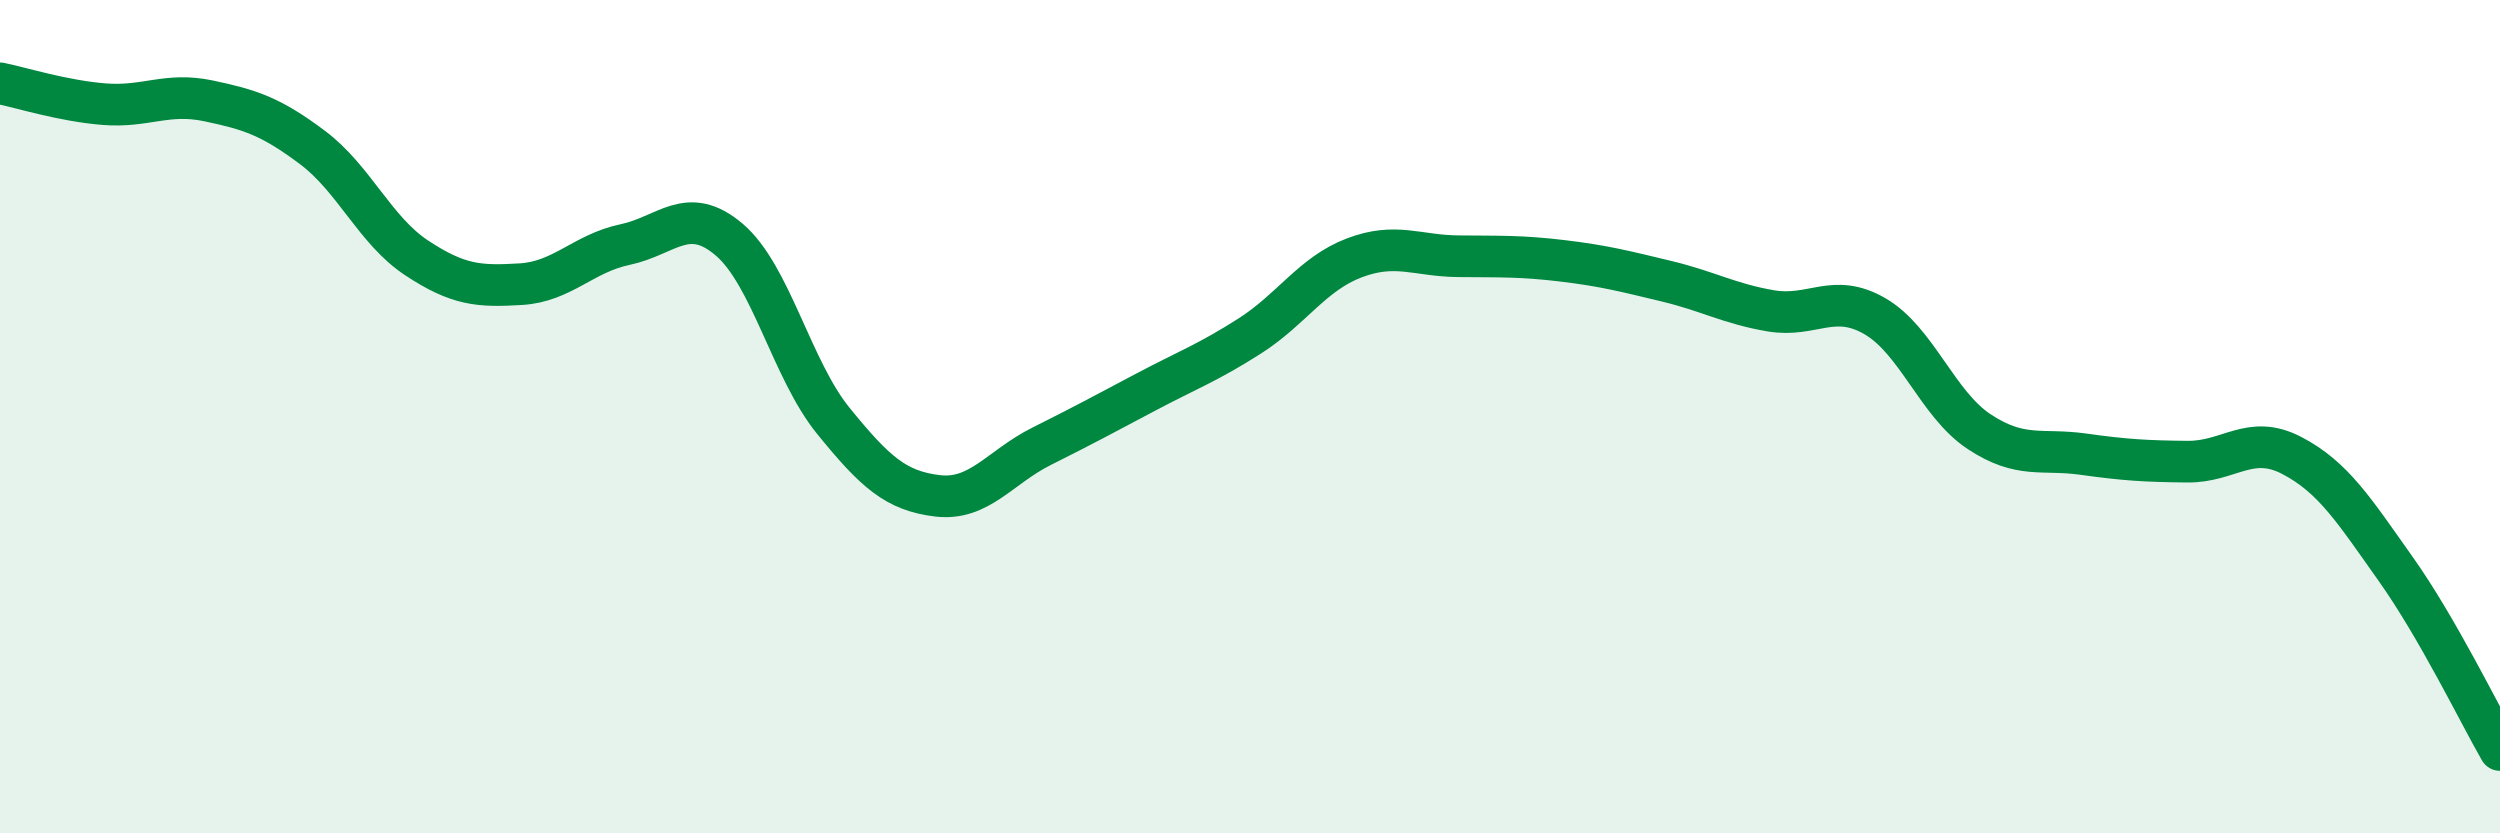 
    <svg width="60" height="20" viewBox="0 0 60 20" xmlns="http://www.w3.org/2000/svg">
      <path
        d="M 0,2 C 0.5,2.1 1.5,2.42 2.5,2.5 C 3.5,2.58 4,2.21 5,2.42 C 6,2.63 6.5,2.79 7.5,3.54 C 8.5,4.29 9,5.53 10,6.19 C 11,6.85 11.5,6.88 12.5,6.82 C 13.5,6.76 14,6.08 15,5.87 C 16,5.66 16.5,4.9 17.5,5.75 C 18.5,6.6 19,8.87 20,10.1 C 21,11.33 21.5,11.78 22.5,11.9 C 23.5,12.02 24,11.21 25,10.71 C 26,10.21 26.5,9.94 27.5,9.41 C 28.5,8.88 29,8.7 30,8.06 C 31,7.42 31.5,6.57 32.5,6.19 C 33.5,5.81 34,6.14 35,6.15 C 36,6.16 36.5,6.14 37.5,6.26 C 38.5,6.38 39,6.51 40,6.75 C 41,6.99 41.5,7.29 42.5,7.46 C 43.5,7.63 44,7.01 45,7.59 C 46,8.17 46.5,9.7 47.5,10.36 C 48.5,11.02 49,10.76 50,10.9 C 51,11.04 51.5,11.07 52.5,11.08 C 53.5,11.09 54,10.41 55,10.93 C 56,11.45 56.5,12.25 57.5,13.66 C 58.5,15.07 59.5,17.13 60,18L60 20L0 20Z"
        fill="#008740"
        opacity="0.1"
        stroke-linecap="round"
        stroke-linejoin="round"
      />
      <path
        d="M 0,2 C 0.5,2.1 1.5,2.42 2.5,2.5 C 3.5,2.58 4,2.21 5,2.42 C 6,2.63 6.5,2.79 7.5,3.54 C 8.5,4.29 9,5.53 10,6.19 C 11,6.85 11.5,6.88 12.5,6.82 C 13.5,6.76 14,6.08 15,5.87 C 16,5.66 16.5,4.9 17.5,5.75 C 18.5,6.6 19,8.87 20,10.1 C 21,11.33 21.5,11.78 22.5,11.9 C 23.5,12.02 24,11.21 25,10.71 C 26,10.21 26.5,9.94 27.5,9.41 C 28.5,8.88 29,8.7 30,8.06 C 31,7.42 31.5,6.57 32.5,6.19 C 33.5,5.81 34,6.14 35,6.15 C 36,6.16 36.5,6.14 37.5,6.26 C 38.5,6.38 39,6.51 40,6.75 C 41,6.99 41.5,7.29 42.5,7.46 C 43.5,7.63 44,7.01 45,7.59 C 46,8.17 46.5,9.7 47.5,10.36 C 48.5,11.02 49,10.76 50,10.9 C 51,11.04 51.5,11.07 52.5,11.08 C 53.5,11.09 54,10.41 55,10.93 C 56,11.45 56.5,12.25 57.5,13.66 C 58.5,15.07 59.5,17.13 60,18"
        stroke="#008740"
        stroke-width="1"
        fill="none"
        stroke-linecap="round"
        stroke-linejoin="round"
      />
    </svg>
  